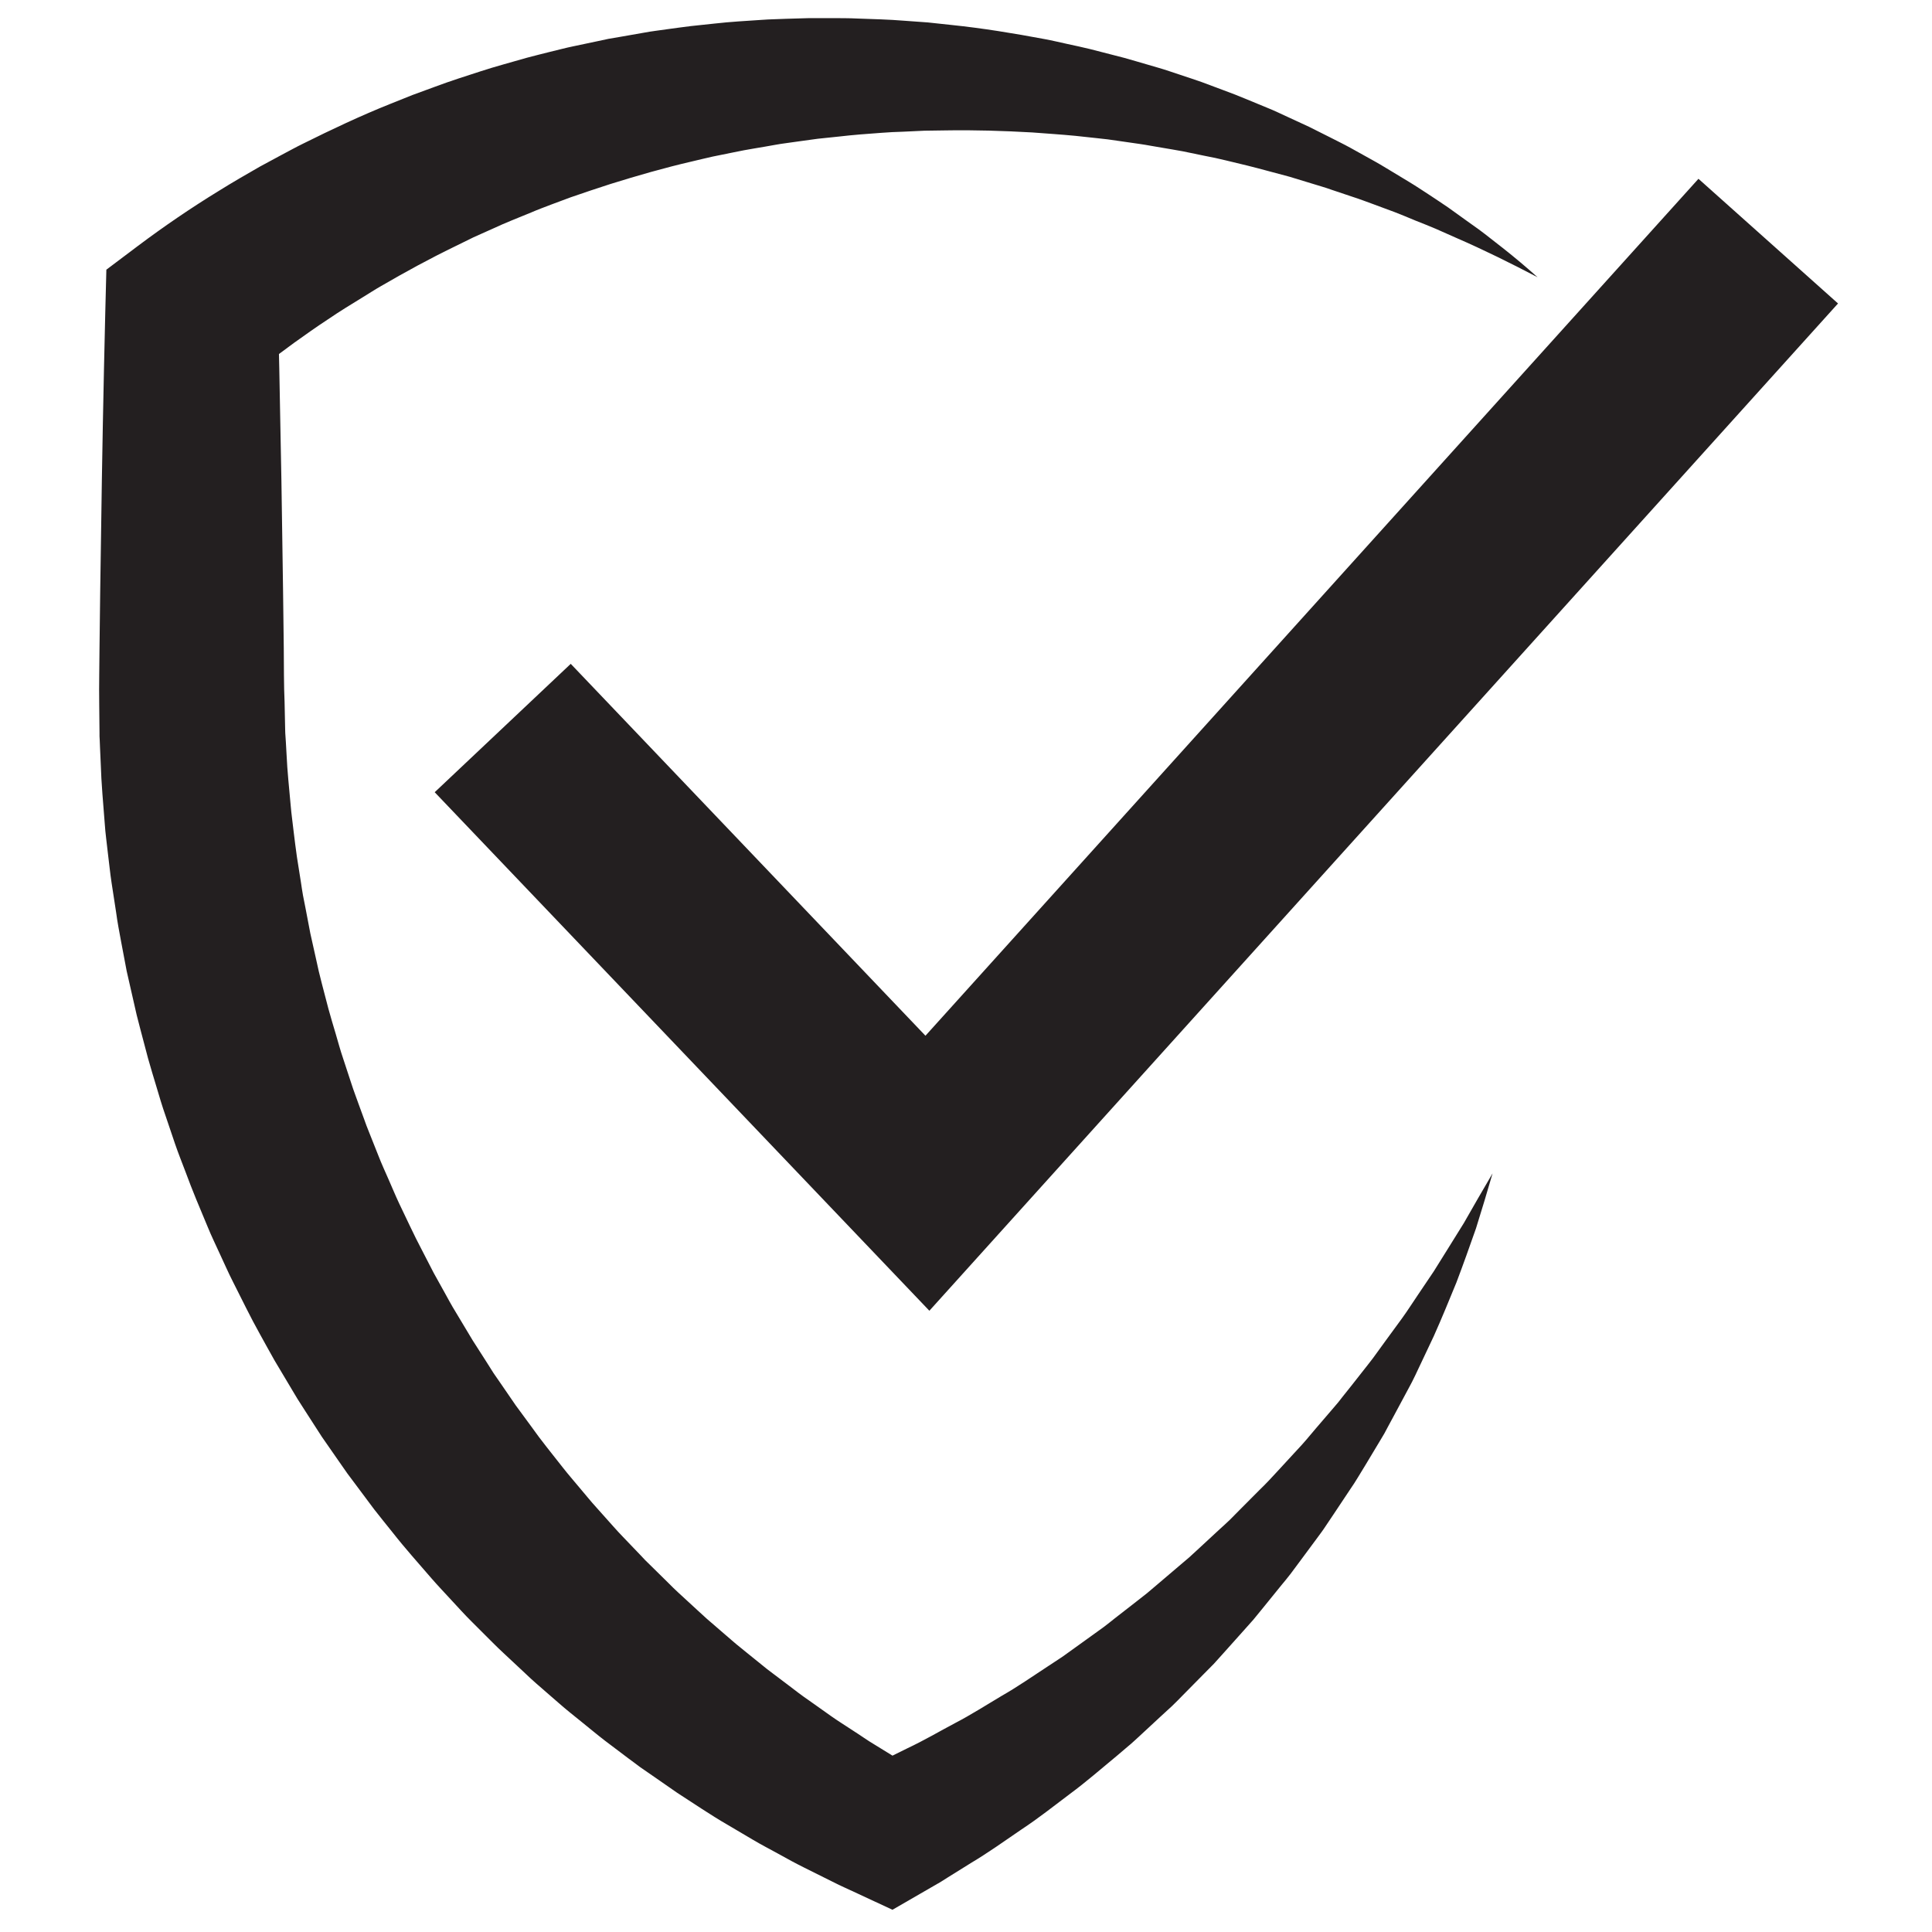 <svg version="1.0" preserveAspectRatio="xMidYMid meet" height="100" viewBox="0 0 75 75" zoomAndPan="magnify" width="100" xmlns:xlink="http://www.w3.org/1999/xlink" xmlns="http://www.w3.org/2000/svg"><defs><clipPath id="66c9d1b281"><path clip-rule="nonzero" d="M 3.848 0.703 L 59.738 0.703 L 59.738 74.137 L 3.848 74.137 Z M 3.848 0.703"></path></clipPath><clipPath id="2204cc33a7"><path clip-rule="nonzero" d="M 16.844 6.91 L 71.348 6.91 L 71.348 50.883 L 16.844 50.883 Z M 16.844 6.91"></path></clipPath></defs><g clip-path="url(#66c9d1b281)"><path fill-rule="nonzero" fill-opacity="1" d="M 59.688 10.762 C 58.648 10.219 57.602 9.699 56.539 9.238 L 55.738 8.883 C 55.473 8.77 55.203 8.664 54.938 8.559 C 54.672 8.449 54.41 8.336 54.141 8.234 L 53.332 7.934 L 52.926 7.785 C 52.793 7.734 52.656 7.691 52.52 7.645 L 51.703 7.371 C 51.438 7.273 51.156 7.199 50.887 7.113 L 50.066 6.863 C 49.512 6.719 48.965 6.562 48.414 6.426 C 47.859 6.297 47.312 6.148 46.754 6.047 L 45.922 5.875 C 45.645 5.82 45.363 5.781 45.086 5.73 C 44.809 5.688 44.531 5.629 44.254 5.59 L 43.414 5.469 L 43 5.41 L 42.578 5.363 L 41.742 5.273 C 41.184 5.219 40.621 5.184 40.066 5.141 C 38.945 5.078 37.832 5.043 36.719 5.062 L 35.883 5.074 L 35.051 5.113 C 34.496 5.125 33.945 5.18 33.391 5.219 C 33.117 5.238 32.84 5.273 32.566 5.301 L 31.742 5.387 L 30.922 5.5 C 30.648 5.543 30.375 5.57 30.102 5.621 C 29.559 5.723 29.016 5.797 28.477 5.914 L 27.668 6.078 C 27.402 6.137 27.137 6.203 26.867 6.266 C 25.801 6.512 24.746 6.816 23.703 7.141 C 23.184 7.309 22.668 7.48 22.152 7.66 L 21.387 7.945 C 21.133 8.043 20.875 8.137 20.625 8.246 C 20.125 8.453 19.617 8.648 19.125 8.879 L 18.383 9.211 L 17.652 9.57 C 16.676 10.043 15.727 10.562 14.793 11.105 C 14.559 11.238 14.332 11.387 14.102 11.527 L 13.418 11.949 C 13.156 12.113 12.965 12.238 12.734 12.395 C 12.508 12.543 12.285 12.695 12.066 12.848 C 11.184 13.461 10.332 14.102 9.52 14.777 L 10.793 12.16 C 10.828 13.602 10.859 15.043 10.883 16.488 C 10.914 17.93 10.938 19.371 10.957 20.812 C 10.98 22.254 11 23.699 11.016 25.141 L 11.023 26.223 L 11.031 26.762 L 11.047 27.242 L 11.07 28.324 L 11.074 28.457 L 11.098 28.82 L 11.125 29.301 C 11.152 29.934 11.227 30.613 11.285 31.277 C 11.312 31.609 11.363 31.941 11.398 32.273 C 11.441 32.605 11.477 32.938 11.527 33.27 L 11.684 34.262 C 11.711 34.426 11.73 34.594 11.762 34.758 L 11.859 35.25 L 12.047 36.234 L 12.266 37.215 L 12.375 37.707 C 12.414 37.867 12.457 38.031 12.496 38.191 L 12.75 39.164 C 12.836 39.488 12.938 39.809 13.031 40.129 C 13.125 40.449 13.211 40.773 13.32 41.09 L 13.633 42.043 C 13.734 42.363 13.859 42.676 13.969 42.992 L 14.141 43.461 L 14.227 43.699 L 14.32 43.934 L 14.691 44.867 C 14.812 45.18 14.953 45.484 15.086 45.789 C 15.223 46.098 15.348 46.406 15.492 46.711 C 15.785 47.312 16.059 47.926 16.375 48.52 C 16.531 48.816 16.68 49.117 16.836 49.414 L 17.324 50.293 C 17.406 50.441 17.484 50.59 17.57 50.734 L 17.828 51.164 L 18.348 52.031 L 18.891 52.879 L 19.16 53.305 L 19.449 53.723 L 20.02 54.555 L 20.617 55.367 C 21.004 55.918 21.434 56.438 21.848 56.969 C 22.055 57.234 22.277 57.488 22.492 57.746 C 22.715 58.004 22.922 58.27 23.152 58.52 L 23.824 59.273 C 23.938 59.402 24.051 59.523 24.168 59.645 L 24.871 60.379 C 24.984 60.504 25.102 60.625 25.227 60.742 L 25.949 61.453 C 26.184 61.695 26.438 61.922 26.688 62.152 C 26.938 62.379 27.184 62.613 27.438 62.84 L 28.207 63.504 C 28.336 63.613 28.461 63.727 28.594 63.836 L 28.988 64.156 L 29.781 64.797 L 30.598 65.414 L 31.004 65.723 C 31.137 65.828 31.281 65.922 31.418 66.02 L 32.254 66.613 C 32.531 66.809 32.82 66.988 33.105 67.176 C 33.395 67.359 33.672 67.562 33.965 67.734 L 34.84 68.273 L 35.059 68.406 L 35.113 68.441 L 35.129 68.449 C 35.137 68.453 35.113 68.441 35.129 68.449 L 35.16 68.469 L 35.277 68.535 L 35.746 68.809 L 33.289 68.801 L 33.773 68.578 L 33.895 68.523 L 33.91 68.516 C 33.887 68.527 33.965 68.484 33.867 68.539 L 33.871 68.535 L 33.965 68.488 L 34.215 68.367 L 35.211 67.875 C 35.906 67.547 36.461 67.215 37.074 66.891 C 37.68 66.578 38.281 66.191 38.887 65.832 C 39.5 65.484 40.078 65.078 40.672 64.691 L 41.117 64.398 C 41.266 64.305 41.406 64.195 41.551 64.094 L 42.414 63.473 L 42.848 63.16 C 42.992 63.055 43.125 62.941 43.266 62.832 L 44.109 62.176 L 44.527 61.848 C 44.664 61.734 44.801 61.617 44.938 61.5 L 45.75 60.809 L 46.16 60.461 L 46.555 60.098 L 47.344 59.367 C 47.477 59.246 47.609 59.129 47.738 59.004 L 48.117 58.621 L 48.879 57.855 C 49.004 57.73 49.137 57.605 49.258 57.473 L 49.625 57.078 L 50.359 56.281 C 50.609 56.02 50.836 55.742 51.07 55.465 C 51.305 55.188 51.539 54.914 51.777 54.641 L 51.953 54.434 C 52.012 54.363 52.066 54.293 52.121 54.219 L 52.461 53.793 L 53.133 52.938 C 53.25 52.793 53.355 52.648 53.461 52.5 L 53.781 52.059 L 54.43 51.172 C 54.645 50.875 54.84 50.566 55.047 50.262 L 55.66 49.352 C 56.055 48.73 56.434 48.102 56.828 47.477 C 57.195 46.836 57.562 46.191 57.941 45.551 C 57.734 46.262 57.523 46.973 57.297 47.688 C 57.051 48.387 56.801 49.094 56.535 49.793 C 56.25 50.484 55.969 51.18 55.66 51.867 L 55.18 52.883 L 54.938 53.395 C 54.855 53.566 54.773 53.734 54.68 53.898 L 54.145 54.895 L 53.875 55.395 C 53.832 55.477 53.789 55.562 53.742 55.645 L 53.598 55.887 C 53.402 56.215 53.207 56.539 53.012 56.863 C 52.812 57.184 52.625 57.516 52.406 57.828 L 51.777 58.773 L 51.457 59.25 C 51.355 59.41 51.238 59.559 51.125 59.715 L 50.445 60.633 L 50.102 61.094 C 49.988 61.246 49.863 61.391 49.742 61.539 L 49.02 62.43 L 48.656 62.875 L 48.273 63.305 L 47.508 64.16 C 47.379 64.305 47.25 64.449 47.121 64.59 L 46.715 65 L 45.906 65.82 C 45.77 65.957 45.637 66.098 45.496 66.23 L 45.07 66.621 L 44.223 67.406 C 44.078 67.535 43.941 67.672 43.789 67.793 L 43.348 68.168 C 42.75 68.66 42.168 69.172 41.543 69.633 C 40.922 70.098 40.324 70.578 39.652 71.02 C 39.004 71.465 38.324 71.945 37.707 72.312 L 36.766 72.898 L 36.531 73.047 L 36.473 73.082 L 36.441 73.102 L 36.434 73.105 L 36.375 73.137 L 36.359 73.148 L 36.234 73.219 L 35.734 73.508 L 34.645 74.137 L 33.277 73.5 L 32.785 73.273 L 32.66 73.215 L 32.629 73.199 L 32.586 73.18 L 32.52 73.148 L 32.262 73.02 L 31.234 72.508 L 30.98 72.379 L 30.727 72.246 L 30.223 71.969 C 29.887 71.785 29.547 71.609 29.219 71.414 L 28.227 70.828 C 28.062 70.73 27.898 70.637 27.734 70.531 L 27.25 70.223 L 26.285 69.594 L 25.34 68.938 L 24.863 68.609 C 24.711 68.496 24.559 68.379 24.402 68.266 L 23.48 67.57 C 23.176 67.336 22.883 67.09 22.582 66.848 C 22.281 66.605 21.98 66.367 21.691 66.113 L 20.82 65.355 C 20.676 65.23 20.535 65.098 20.395 64.965 L 19.551 64.176 C 19.41 64.047 19.27 63.91 19.133 63.773 L 18.316 62.957 C 18.043 62.688 17.785 62.398 17.523 62.117 C 17.262 61.832 16.996 61.555 16.742 61.262 C 16.238 60.676 15.723 60.105 15.246 59.496 C 15.004 59.195 14.762 58.895 14.523 58.59 L 13.832 57.664 L 13.484 57.199 L 13.152 56.723 L 12.492 55.773 L 11.863 54.797 L 11.551 54.309 C 11.449 54.145 11.355 53.977 11.254 53.812 L 10.66 52.816 C 10.469 52.48 10.285 52.141 10.098 51.805 C 9.719 51.129 9.387 50.434 9.035 49.742 C 8.859 49.398 8.707 49.043 8.543 48.695 C 8.383 48.34 8.211 47.996 8.066 47.637 C 7.766 46.922 7.465 46.211 7.199 45.484 C 7.062 45.121 6.918 44.766 6.793 44.398 L 6.422 43.301 C 6.293 42.934 6.184 42.562 6.074 42.191 C 5.965 41.824 5.848 41.453 5.746 41.082 L 5.449 39.957 C 5.402 39.77 5.352 39.586 5.305 39.398 L 4.918 37.699 L 4.703 36.562 L 4.598 35.992 C 4.562 35.801 4.535 35.609 4.508 35.418 L 4.332 34.273 C 4.273 33.891 4.238 33.504 4.188 33.121 C 4.148 32.734 4.09 32.355 4.066 31.969 C 4.008 31.195 3.934 30.438 3.91 29.629 L 3.883 29.031 L 3.871 28.73 L 3.863 28.582 L 3.863 28.445 L 3.852 27.363 L 3.848 26.762 L 3.852 26.223 L 3.863 25.141 C 3.879 23.699 3.898 22.254 3.922 20.812 C 3.941 19.371 3.965 17.93 3.992 16.488 C 4.02 15.043 4.051 13.602 4.086 12.16 L 4.129 10.469 L 5.359 9.543 C 6.375 8.781 7.418 8.07 8.488 7.414 C 8.754 7.25 9.02 7.086 9.289 6.93 C 9.551 6.777 9.855 6.602 10.094 6.465 L 10.926 6.016 C 11.203 5.871 11.473 5.719 11.754 5.582 C 12.871 5.027 14 4.492 15.156 4.031 L 16.023 3.684 L 16.898 3.363 C 17.48 3.145 18.074 2.957 18.664 2.766 C 18.961 2.668 19.258 2.582 19.559 2.496 L 20.453 2.242 C 20.75 2.16 21.055 2.09 21.355 2.012 C 21.656 1.941 21.953 1.859 22.258 1.797 L 23.168 1.605 L 23.621 1.508 L 24.078 1.43 L 24.992 1.27 C 25.297 1.211 25.602 1.18 25.91 1.133 C 26.215 1.094 26.52 1.047 26.824 1.012 L 27.746 0.914 C 28.359 0.844 28.973 0.812 29.586 0.77 C 29.895 0.746 30.203 0.746 30.508 0.73 L 31.43 0.703 L 32.352 0.703 C 32.66 0.707 32.965 0.703 33.27 0.719 C 33.883 0.742 34.496 0.754 35.105 0.805 L 36.02 0.871 L 36.934 0.969 C 38.145 1.094 39.352 1.293 40.543 1.516 C 40.844 1.57 41.141 1.645 41.434 1.707 C 41.73 1.773 42.027 1.832 42.32 1.906 L 43.203 2.133 L 43.641 2.246 L 44.078 2.371 L 44.949 2.625 C 45.238 2.707 45.523 2.809 45.809 2.902 C 46.098 3 46.383 3.09 46.664 3.191 L 47.512 3.508 C 48.078 3.711 48.629 3.957 49.184 4.18 C 49.461 4.289 49.73 4.422 50.004 4.547 L 50.816 4.922 L 51.617 5.324 C 51.883 5.461 52.152 5.59 52.414 5.734 L 53.195 6.168 C 53.324 6.242 53.457 6.312 53.582 6.387 L 53.965 6.617 L 54.727 7.078 C 54.98 7.23 55.227 7.398 55.477 7.559 C 55.727 7.727 55.977 7.887 56.219 8.055 L 56.93 8.566 L 57.285 8.82 L 57.375 8.883 C 57.414 8.91 57.438 8.93 57.469 8.953 L 57.645 9.086 C 57.879 9.266 58.109 9.445 58.34 9.629 C 58.801 9.992 59.25 10.371 59.688 10.762" fill="#231f20"></path></g><g clip-path="url(#2204cc33a7)"><path fill-rule="nonzero" fill-opacity="1" d="M 36.078 50.883 L 16.875 30.754 L 22.156 25.77 L 35.926 40.207 L 65.934 6.941 L 71.352 11.781 L 36.078 50.883" fill="#231f20"></path></g></svg>